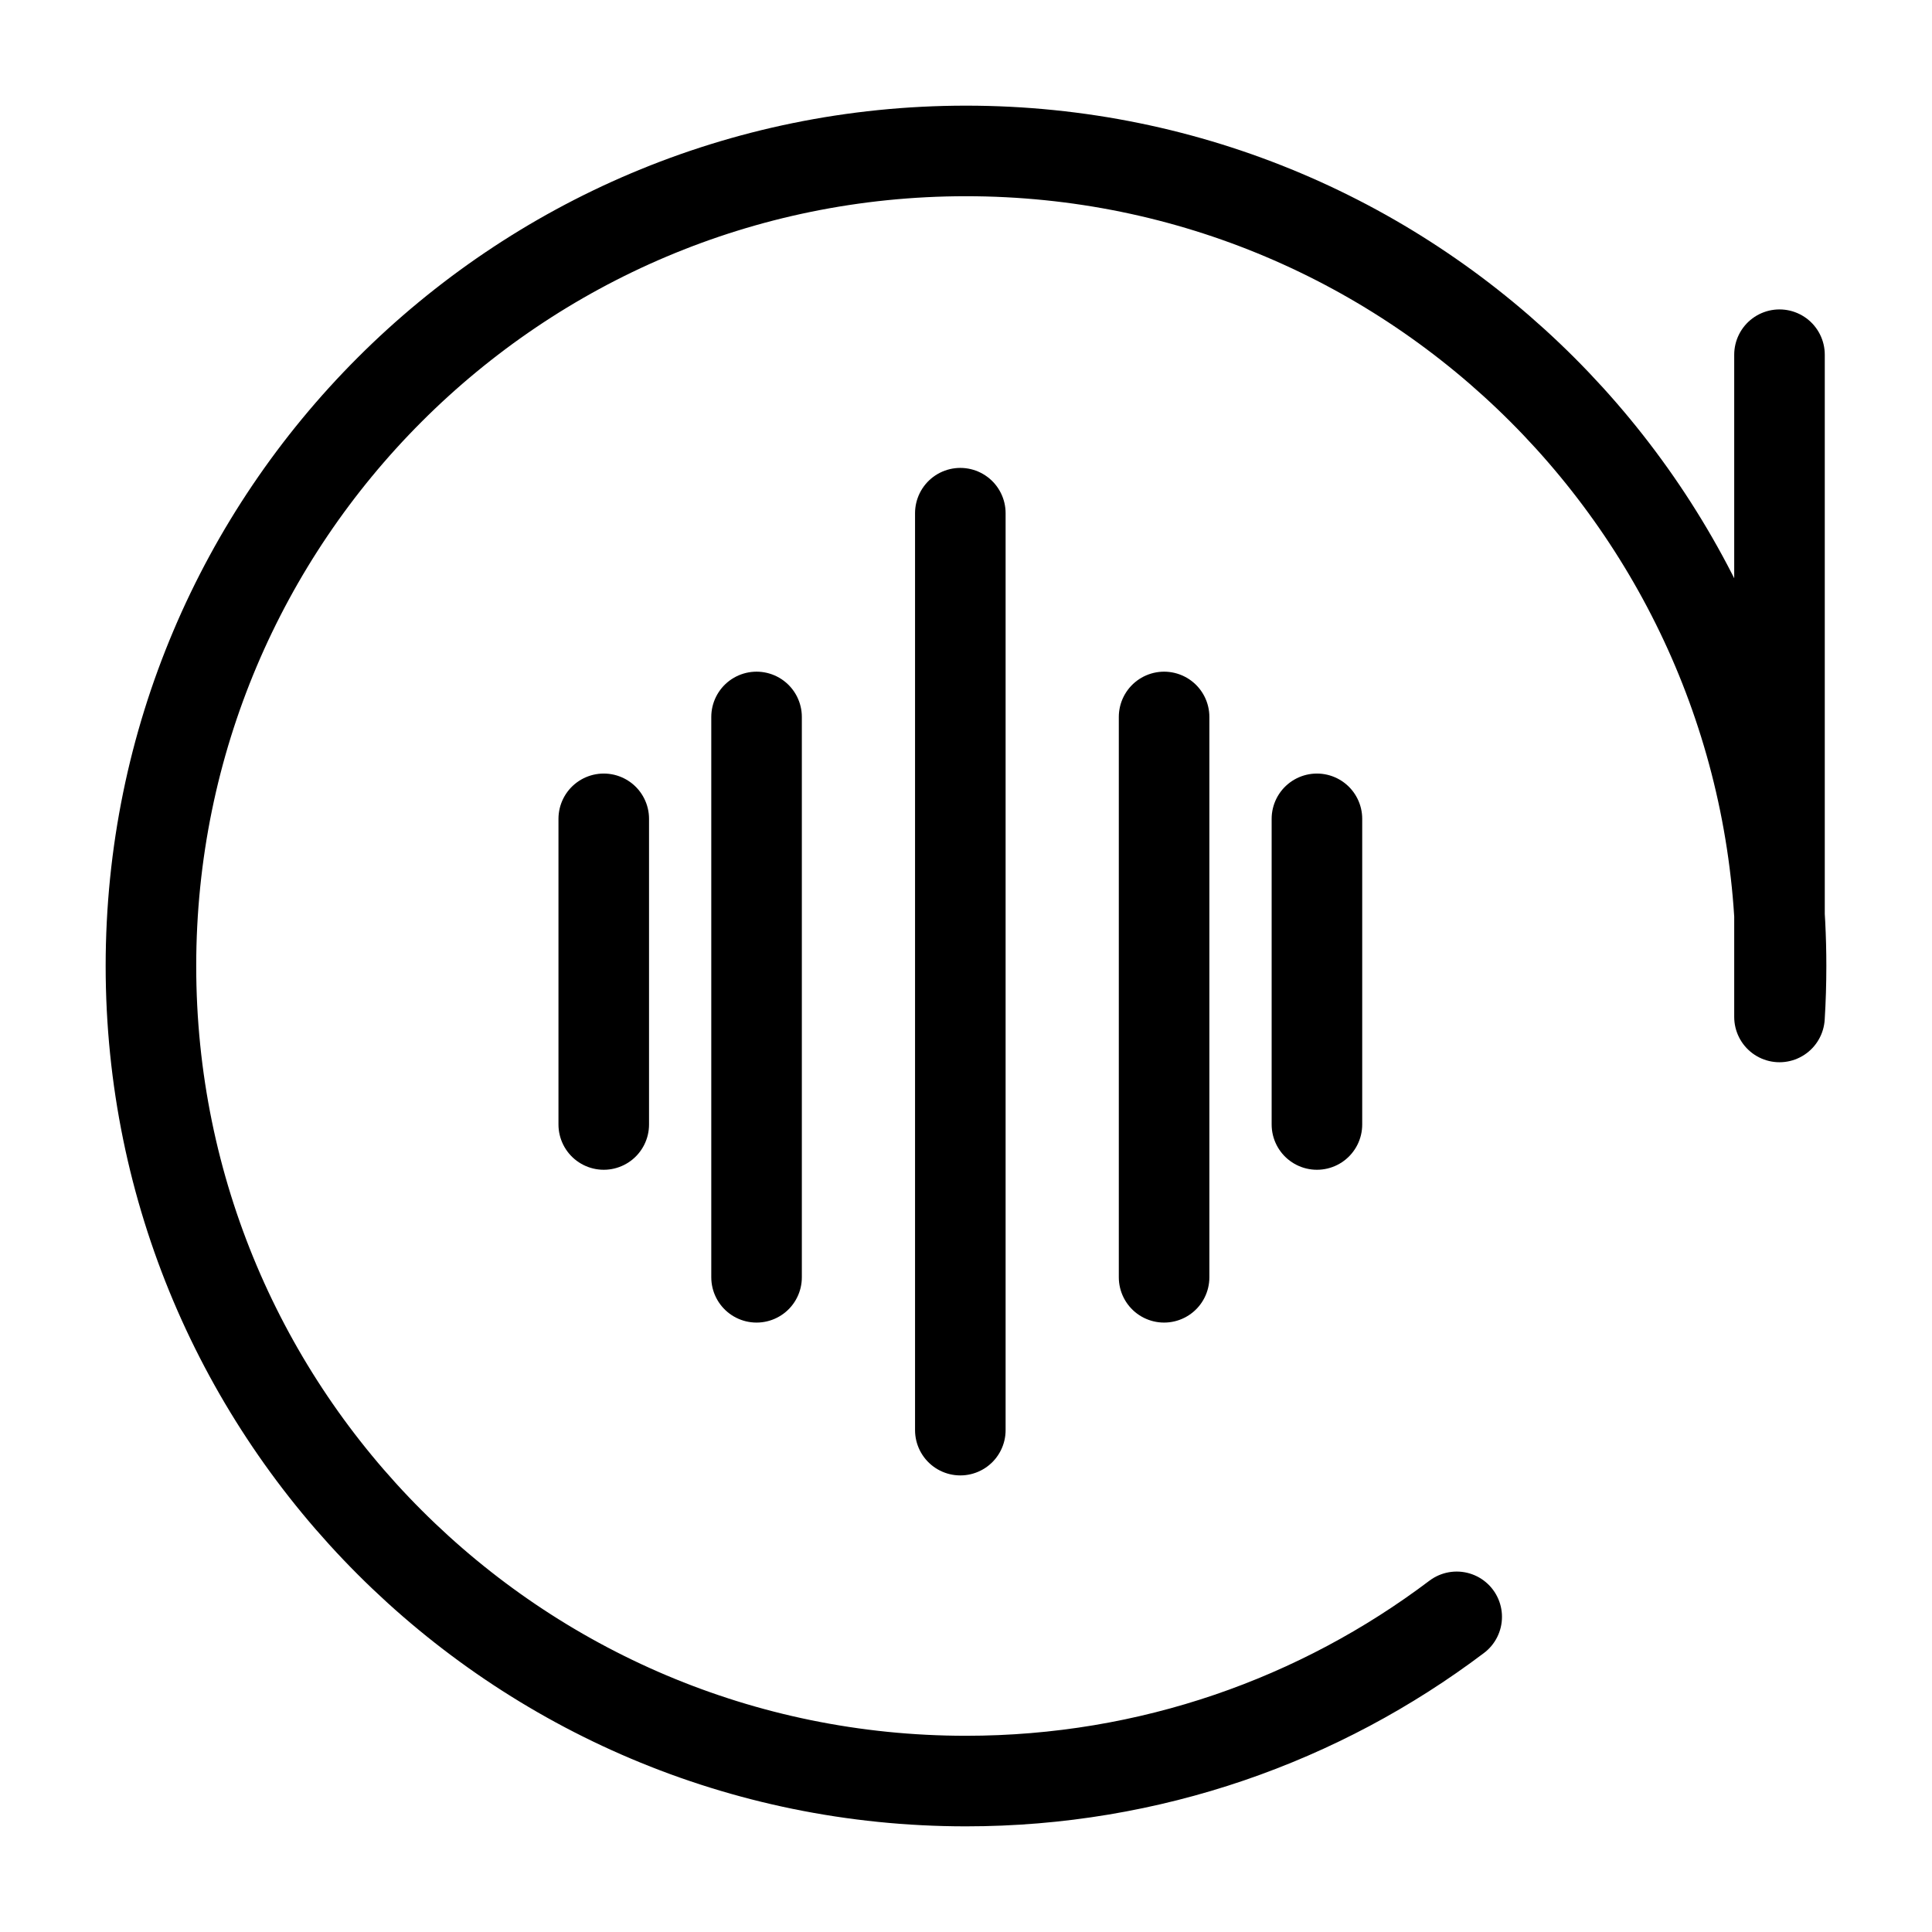 <svg width="64" height="64" viewBox="0 0 64 64" fill="none" xmlns="http://www.w3.org/2000/svg">
<path d="M48.255 53.56C43.733 56.975 38.103 59 32 59C17.088 59 5 46.912 5 32C5 17.088 17.088 5 32 5C46.912 5 59 17.088 59 32C59 32.567 58.983 33.129 58.948 33.688V11.75" stroke="black" stroke-width="3" stroke-linecap="round" stroke-linejoin="round"/>
<path d="M31.812 17V47.375M38.562 23.75V42.312M43.625 27.125V37.25" stroke="black" stroke-width="3" stroke-linecap="round"/>
<path d="M25.062 23.75V42.312M20 27.125V37.25" stroke="black" stroke-width="3" stroke-linecap="round"/>
</svg>
